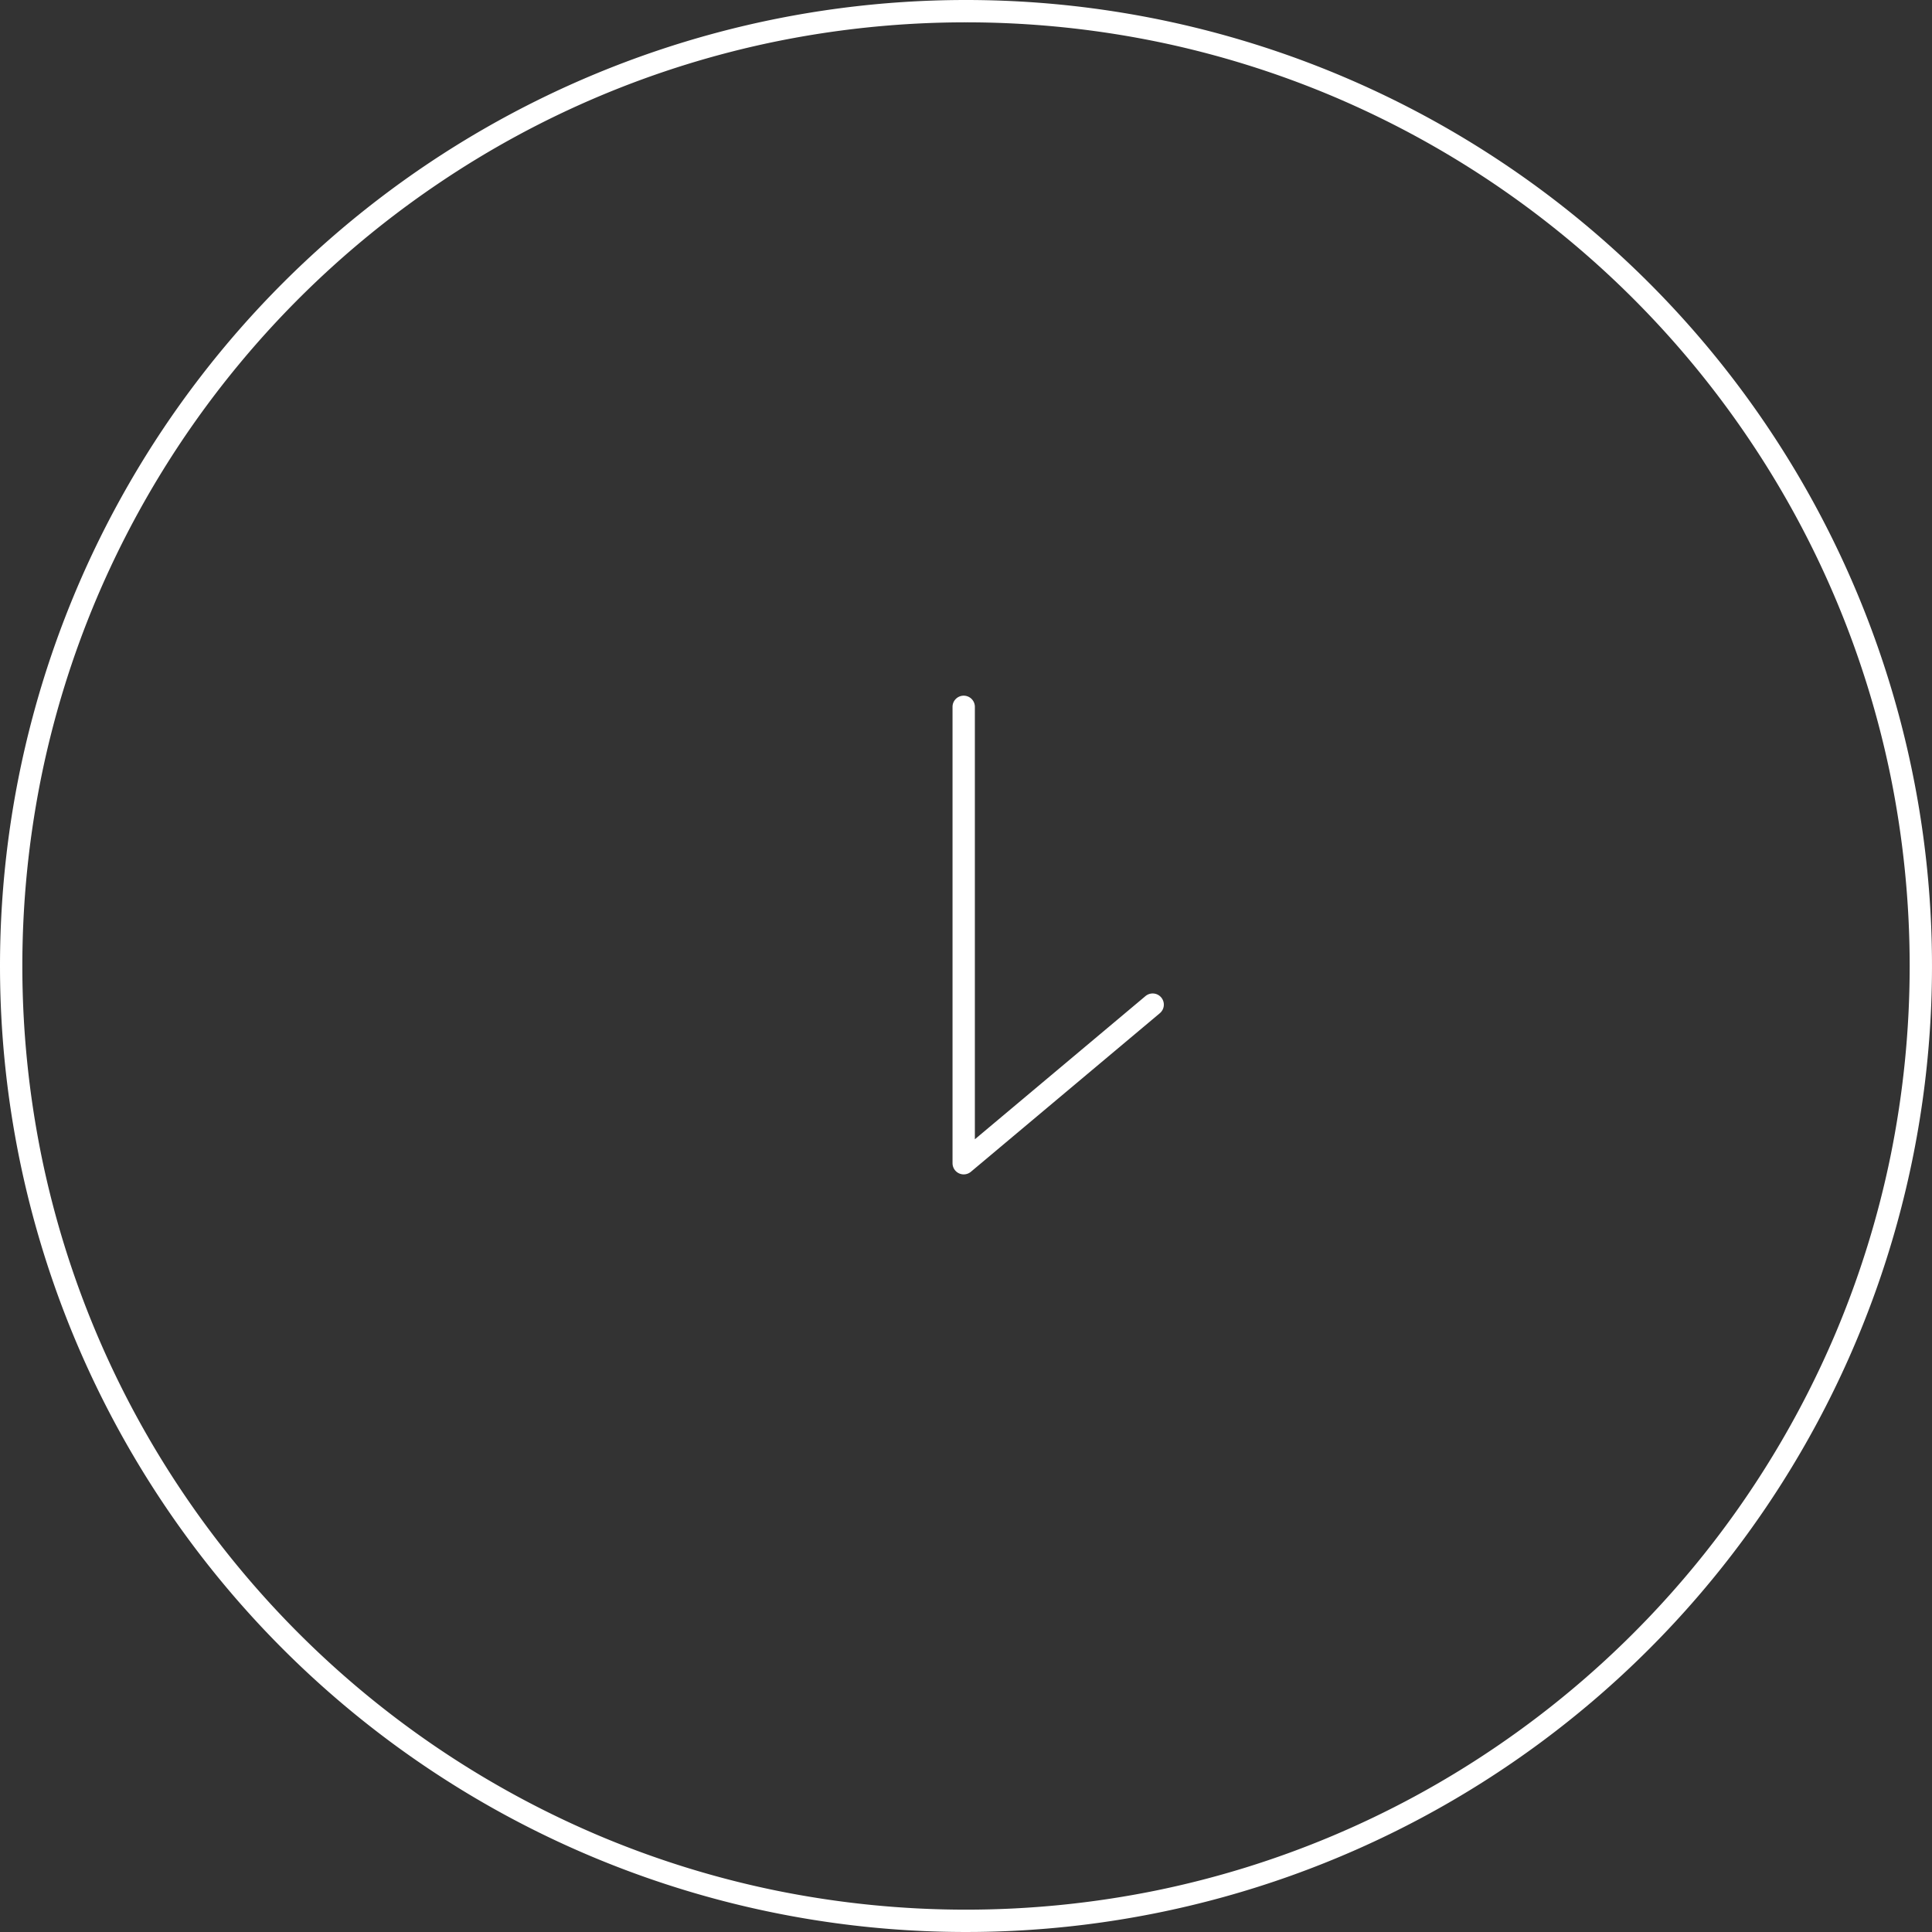 <svg xmlns="http://www.w3.org/2000/svg" width="173" height="173" viewBox="0 0 173 173"><rect x="0" y="0" width="173" height="173" fill="#333333" stroke="none"/><g transform="translate(-1167 -565)"><path d="M86.5,2A85.134,85.134,0,0,0,69.468,3.717,84.027,84.027,0,0,0,39.257,16.43,84.752,84.752,0,0,0,8.64,53.609,84.06,84.06,0,0,0,3.717,69.468a85.344,85.344,0,0,0,0,34.064A84.027,84.027,0,0,0,16.43,133.743,84.752,84.752,0,0,0,53.609,164.36a84.06,84.06,0,0,0,15.859,4.923,85.344,85.344,0,0,0,34.064,0,84.027,84.027,0,0,0,30.212-12.713,84.752,84.752,0,0,0,30.617-37.179,84.06,84.06,0,0,0,4.923-15.859,85.344,85.344,0,0,0,0-34.064A84.027,84.027,0,0,0,156.57,39.257,84.752,84.752,0,0,0,119.391,8.64a84.06,84.06,0,0,0-15.859-4.923A85.134,85.134,0,0,0,86.5,2m0-2A86.5,86.5,0,1,1,0,86.5,86.5,86.5,0,0,1,86.5,0Z" transform="translate(1167 565)" fill="#fff"/><path d="M40.865,17.921H0a1,1,0,0,1-1-1,1,1,0,0,1,1-1H38.721L25.9.643a1,1,0,0,1,.123-1.409,1,1,0,0,1,1.409.123l14.2,16.92a1,1,0,0,1-.766,1.643Z" transform="translate(1270.215 628.294) rotate(90)" fill="#fff"/></g></svg>